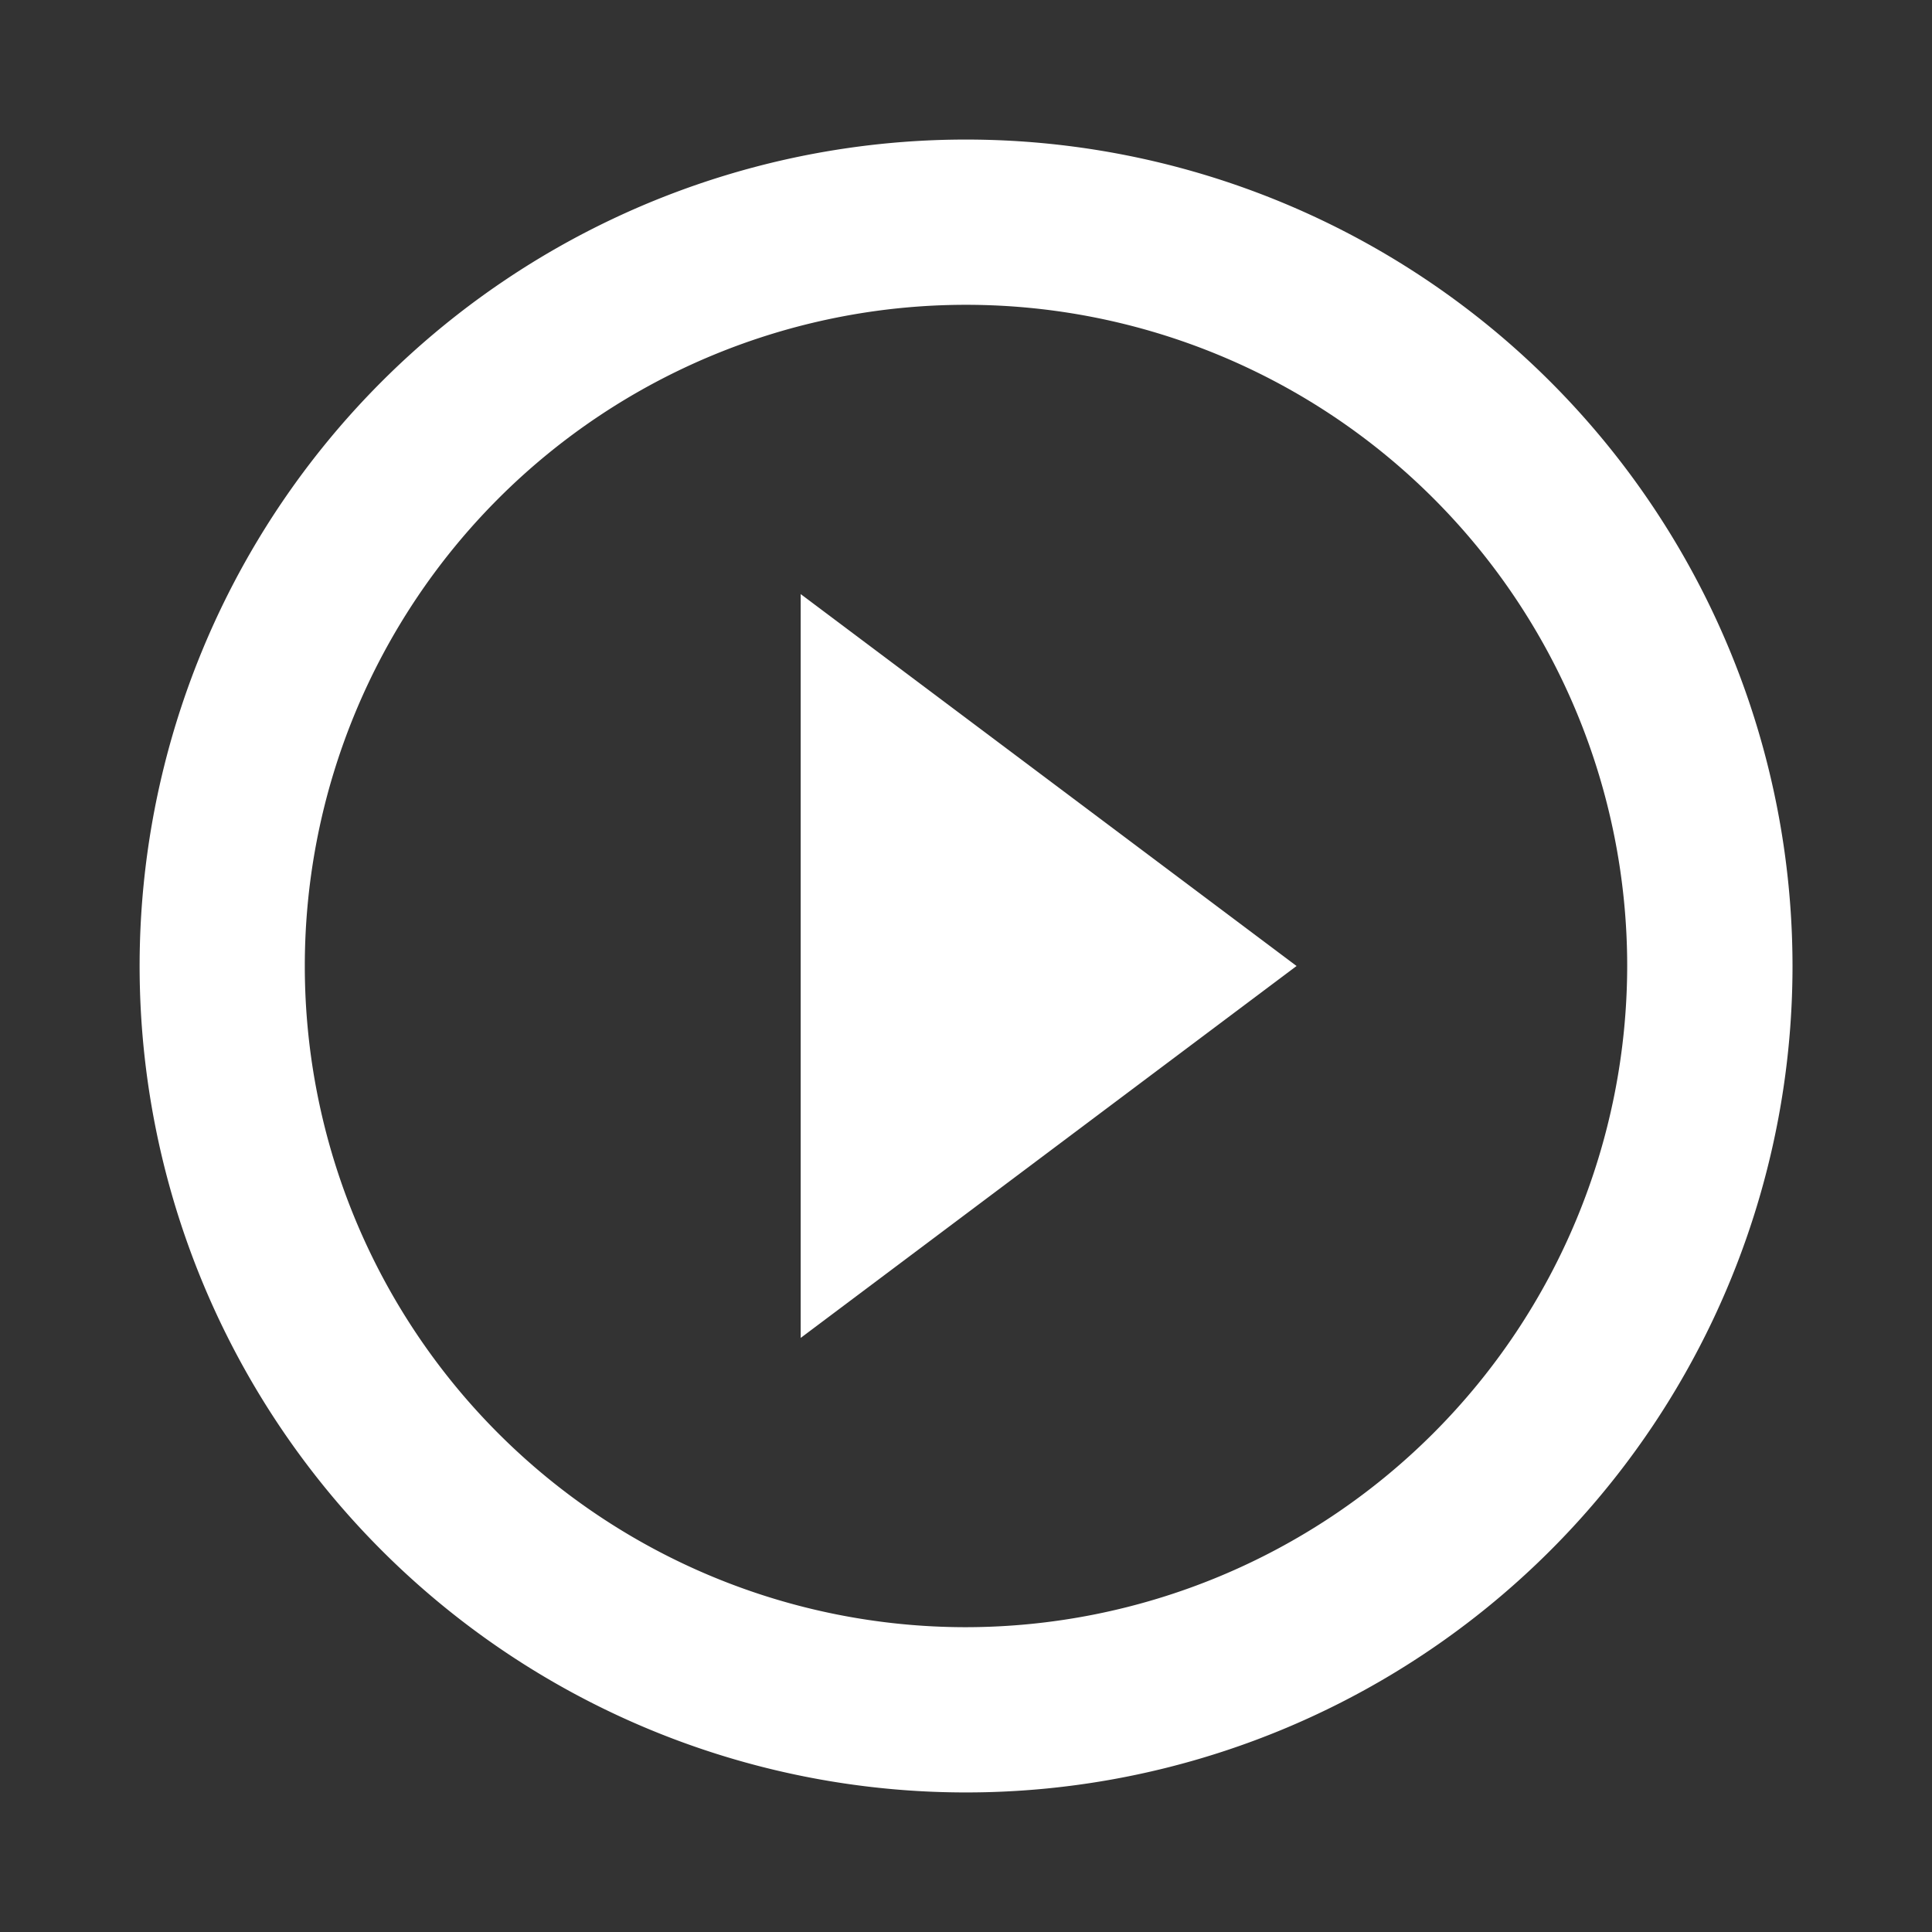 <svg id="outline-play_circle_filled_white-24px" xmlns="http://www.w3.org/2000/svg" width="30" height="30" viewBox="0 0 30 30">
  <rect x="0" y="0" width="30" height="30" fill="#333333" stroke="none"/>
  <path id="Path_2185" data-name="Path 2185" d="M0,0H30V30H0Z" fill="none"/>
  <path id="Path_2186" data-name="Path 2186" d="M14.833,2A12.833,12.833,0,1,0,27.667,14.833,12.838,12.838,0,0,0,14.833,2Zm0,23.1A10.267,10.267,0,1,1,25.1,14.833,10.28,10.28,0,0,1,14.833,25.1Zm-2.567-4.492,7.7-5.775-7.7-5.775Z" transform="translate(0.167 0.167)" fill="#fff"/>
</svg>
